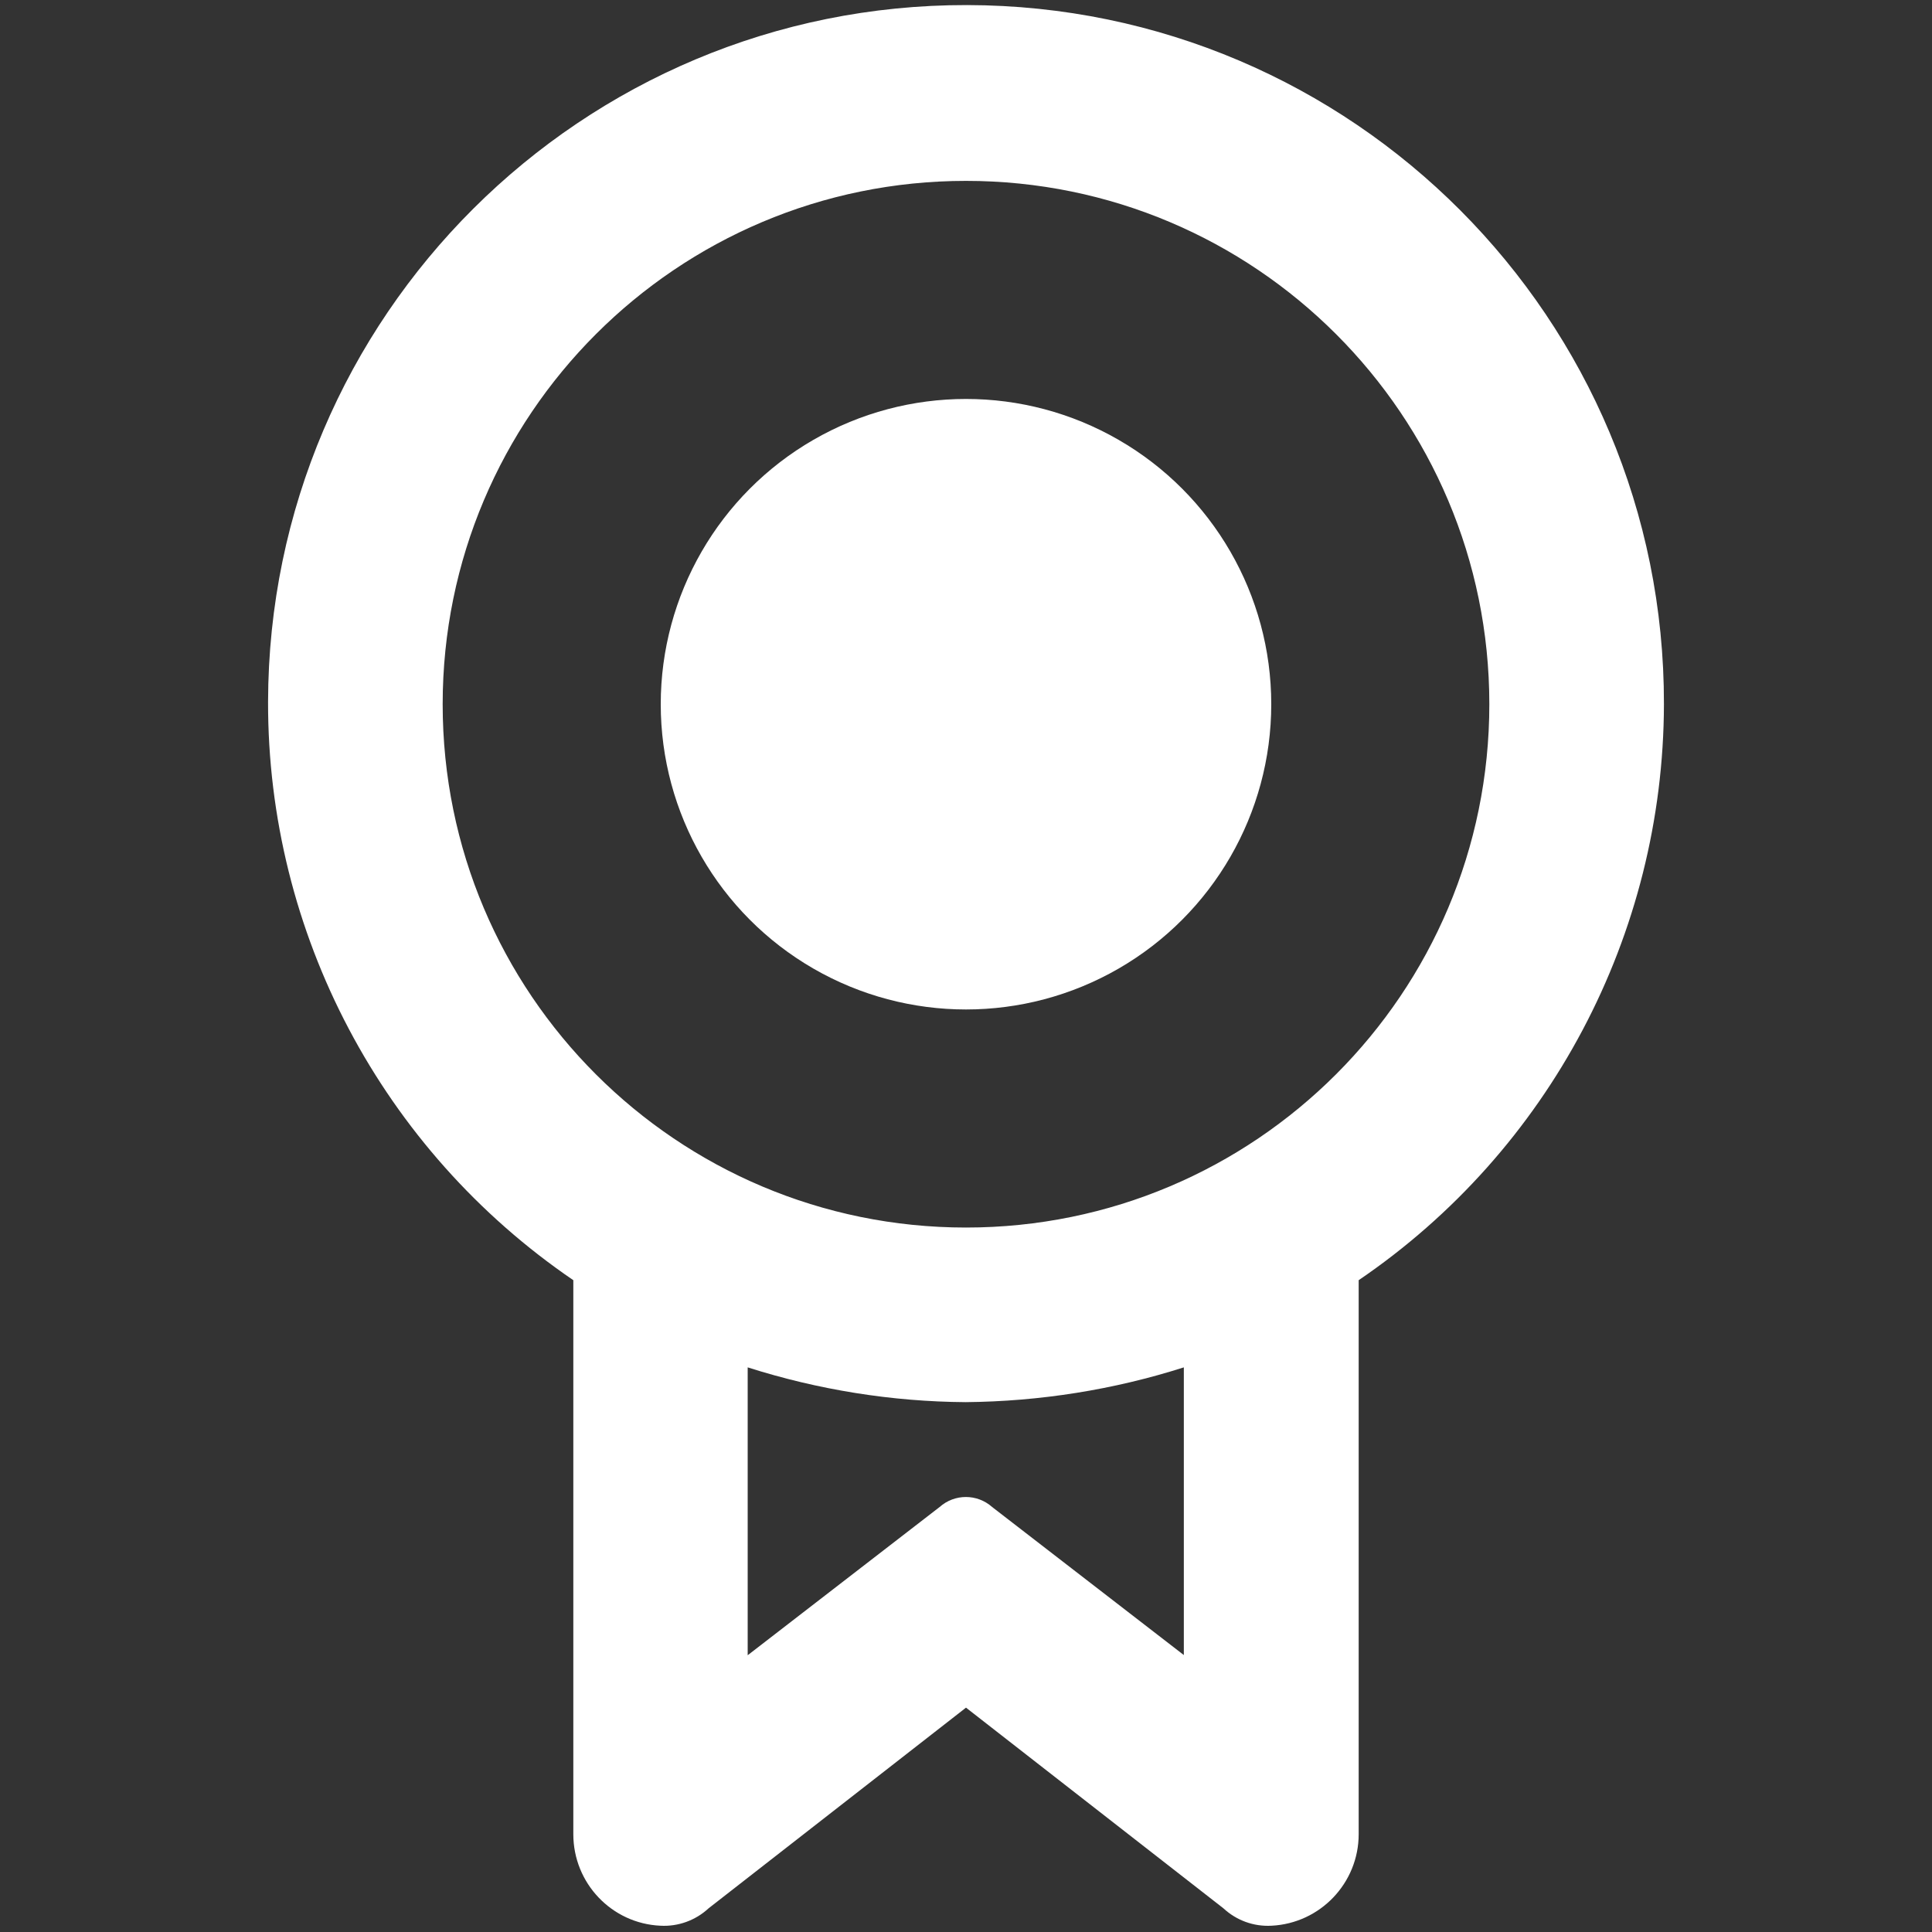 <?xml version="1.0" encoding="utf-8"?>
<!-- Generator: Adobe Illustrator 25.4.1, SVG Export Plug-In . SVG Version: 6.00 Build 0)  -->
<svg version="1.1" id="Calque_1" xmlns="http://www.w3.org/2000/svg" xmlns:xlink="http://www.w3.org/1999/xlink" x="0px" y="0px"
	 viewBox="0 0 800 800" style="enable-background:new 0 0 800 800;" xml:space="preserve">
<rect x="0" y="0" width="800" height="800" fill="#333333" stroke="none"/>
<style type="text/css">
	.st0{fill:#FFFFFF;}
</style>
<g id="icons_Q2">
	<circle class="st0" cx="400" cy="291.6" r="126.4"/>
	<path class="st0" d="M689,291.6C689.3,132,560.1,2.4,400.5,2.1C240.9,1.8,111.3,131,111,290.6c-0.2,95.8,47.2,185.5,126.4,239.5
		v229.4c0,20.3,15.9,37,36.1,37.9c7.3,0.4,14.5-2.2,19.9-7.2L400,707.1l106.6,83.1c5.4,5,12.5,7.6,19.9,7.2
		c20.2-1,36.1-17.7,36.1-37.9V530.1C641.5,476.4,688.8,387.1,689,291.6z M183.3,291.6c0-119.7,97-216.7,216.7-216.7
		s216.7,97,216.7,216.7s-97,216.7-216.7,216.7S183.3,411.4,183.3,291.6z M490.3,685.4L410.8,624c-6.2-5.5-15.5-5.5-21.7,0
		l-79.5,61.4V566.2c29.2,9.3,59.7,14.2,90.3,14.4c30.7-0.3,61.1-5.1,90.3-14.4V685.4z"/>
</g>
</svg>
